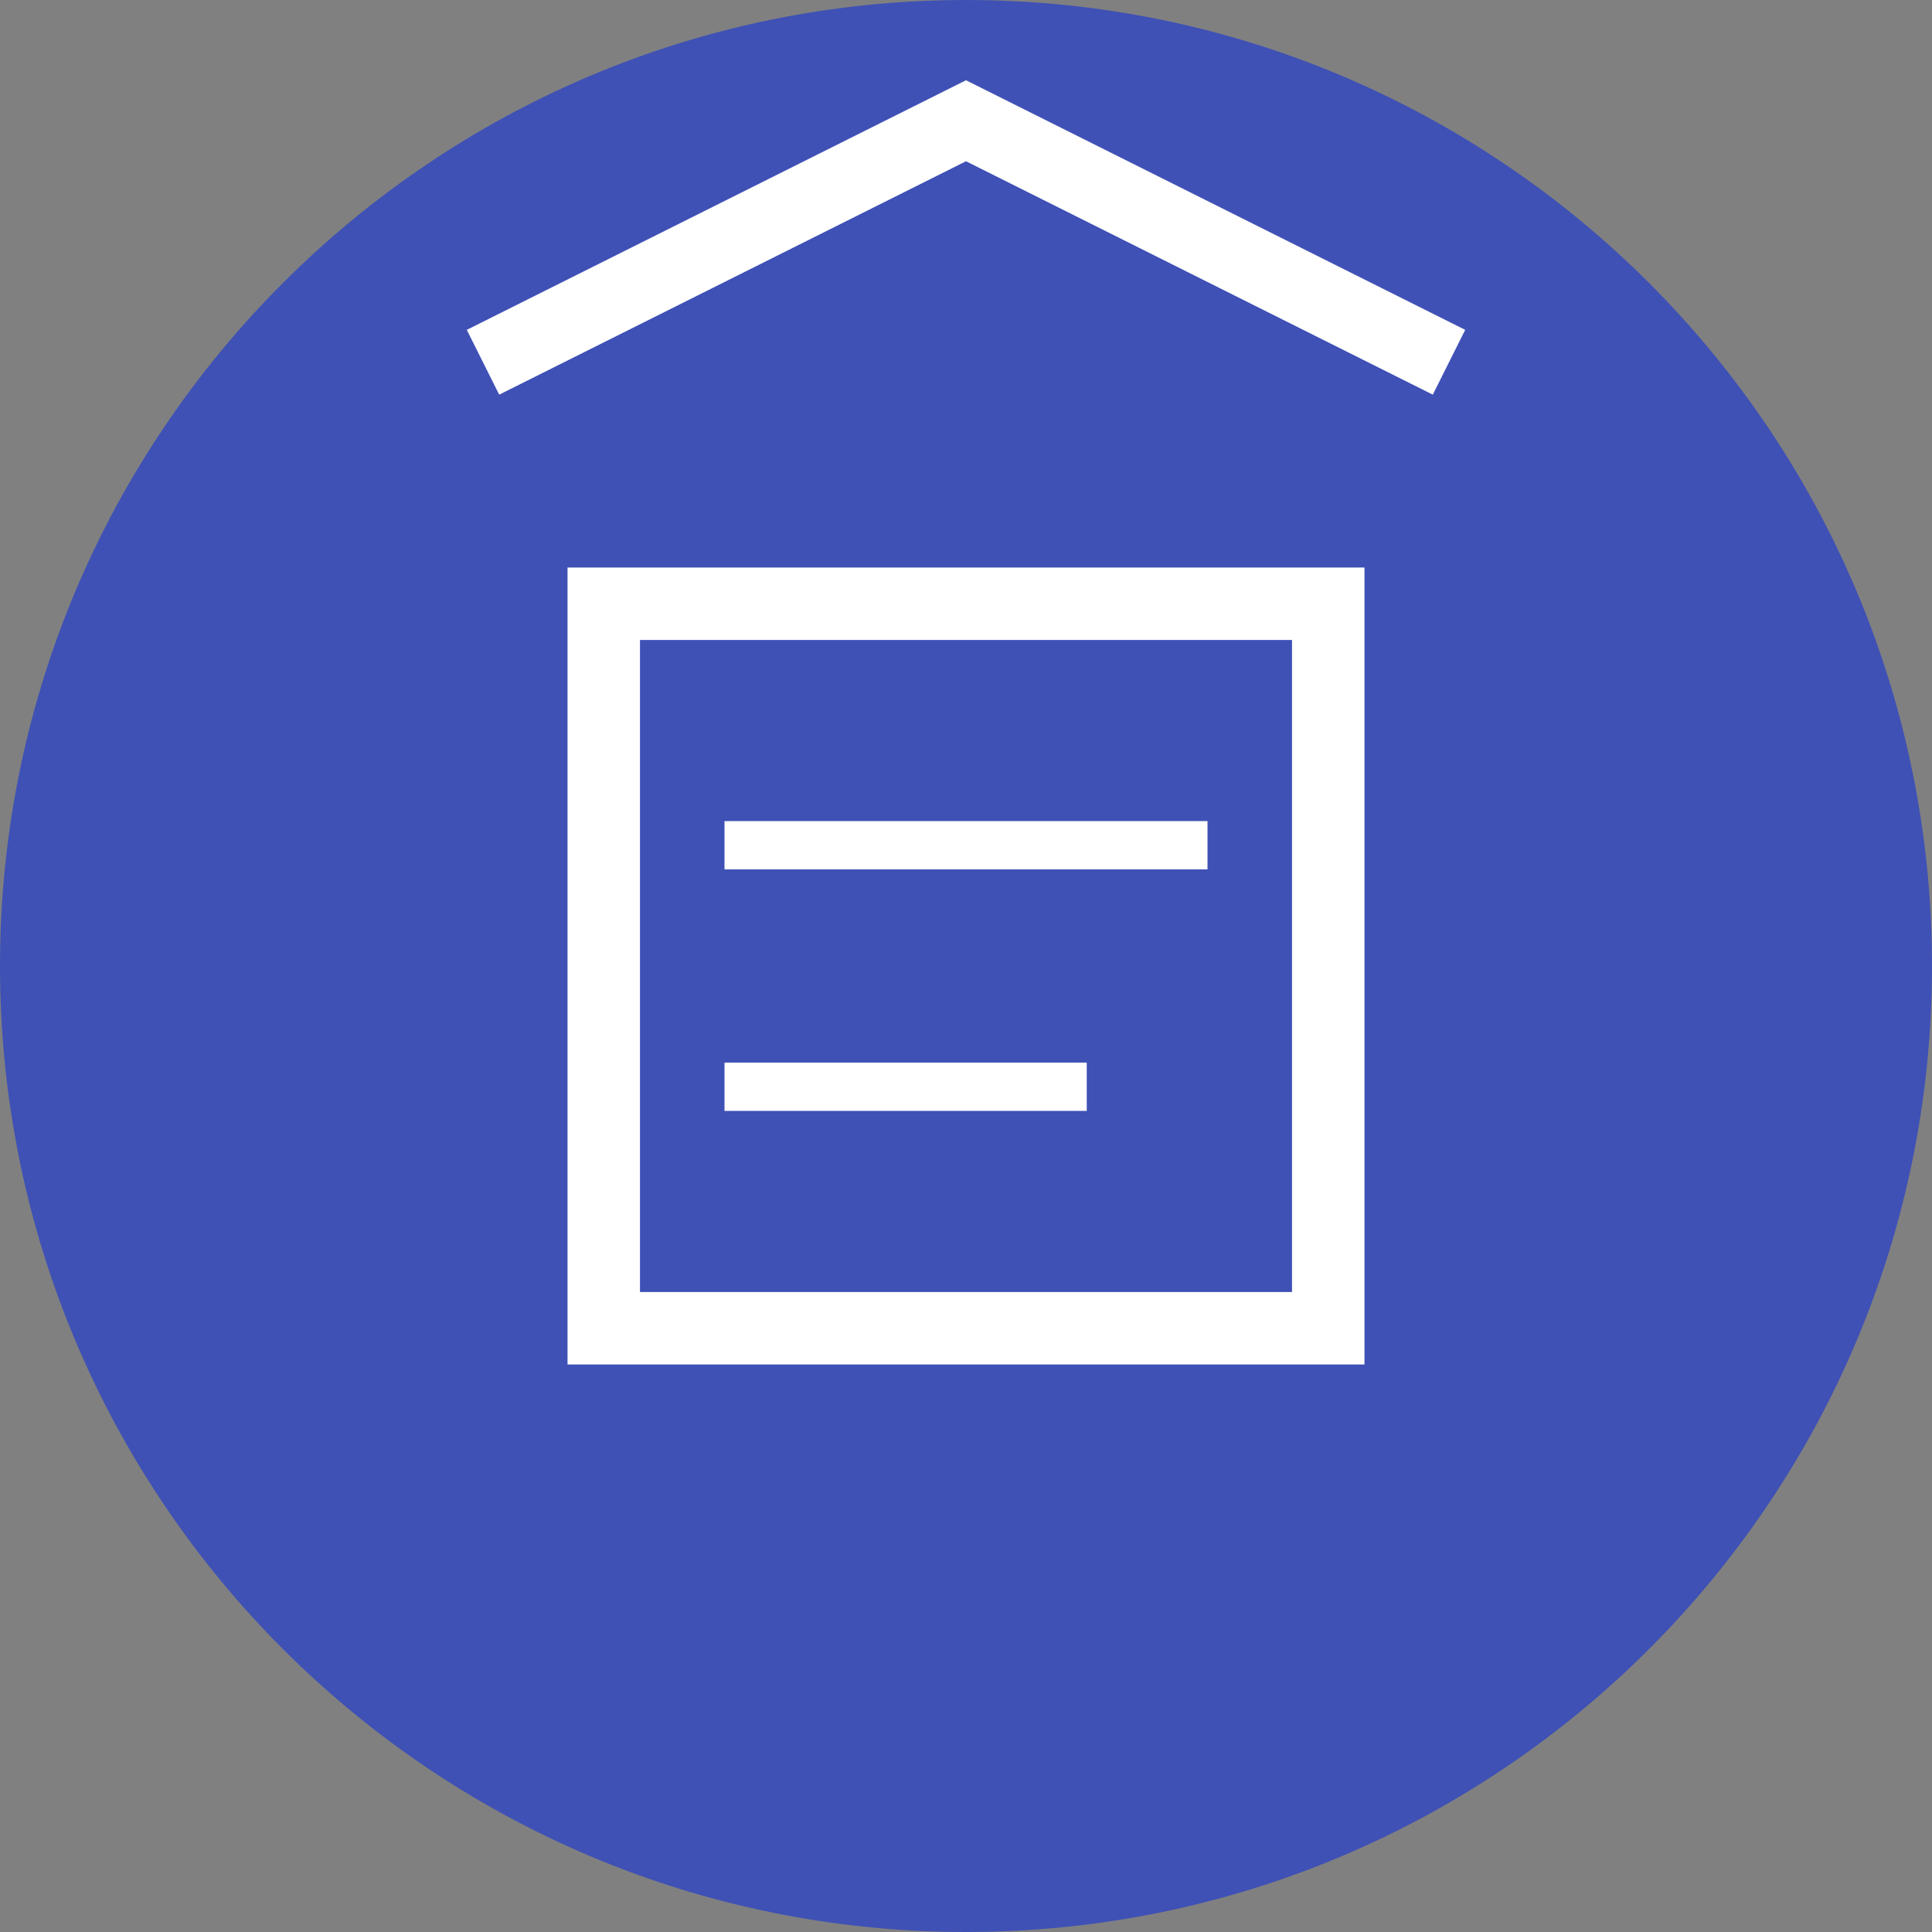 <?xml version="1.0" encoding="UTF-8"?>
<svg xmlns="http://www.w3.org/2000/svg" width="80" height="80" viewBox="0 0 80 80" fill="none">
  <rect x="0" y="0" width="80" height="80" fill="#808080" stroke="none"/>
  <path d="M40 80C62.091 80 80 62.091 80 40C80 17.909 62.091 0 40 0C17.909 0 0 17.909 0 40C0 62.091 17.909 80 40 80Z" fill="#3F51B5"></path>
  <path d="M25 25H55V55H25V25Z" stroke="white" stroke-width="3"></path>
  <path d="M30 35H50ZM30 45H45Z" fill="black"></path>
  <path d="M30 35H50M30 45H45" stroke="white" stroke-width="2"></path>
  <path d="M20 15L40 5L60 15" stroke="white" stroke-width="3"></path>
</svg>

